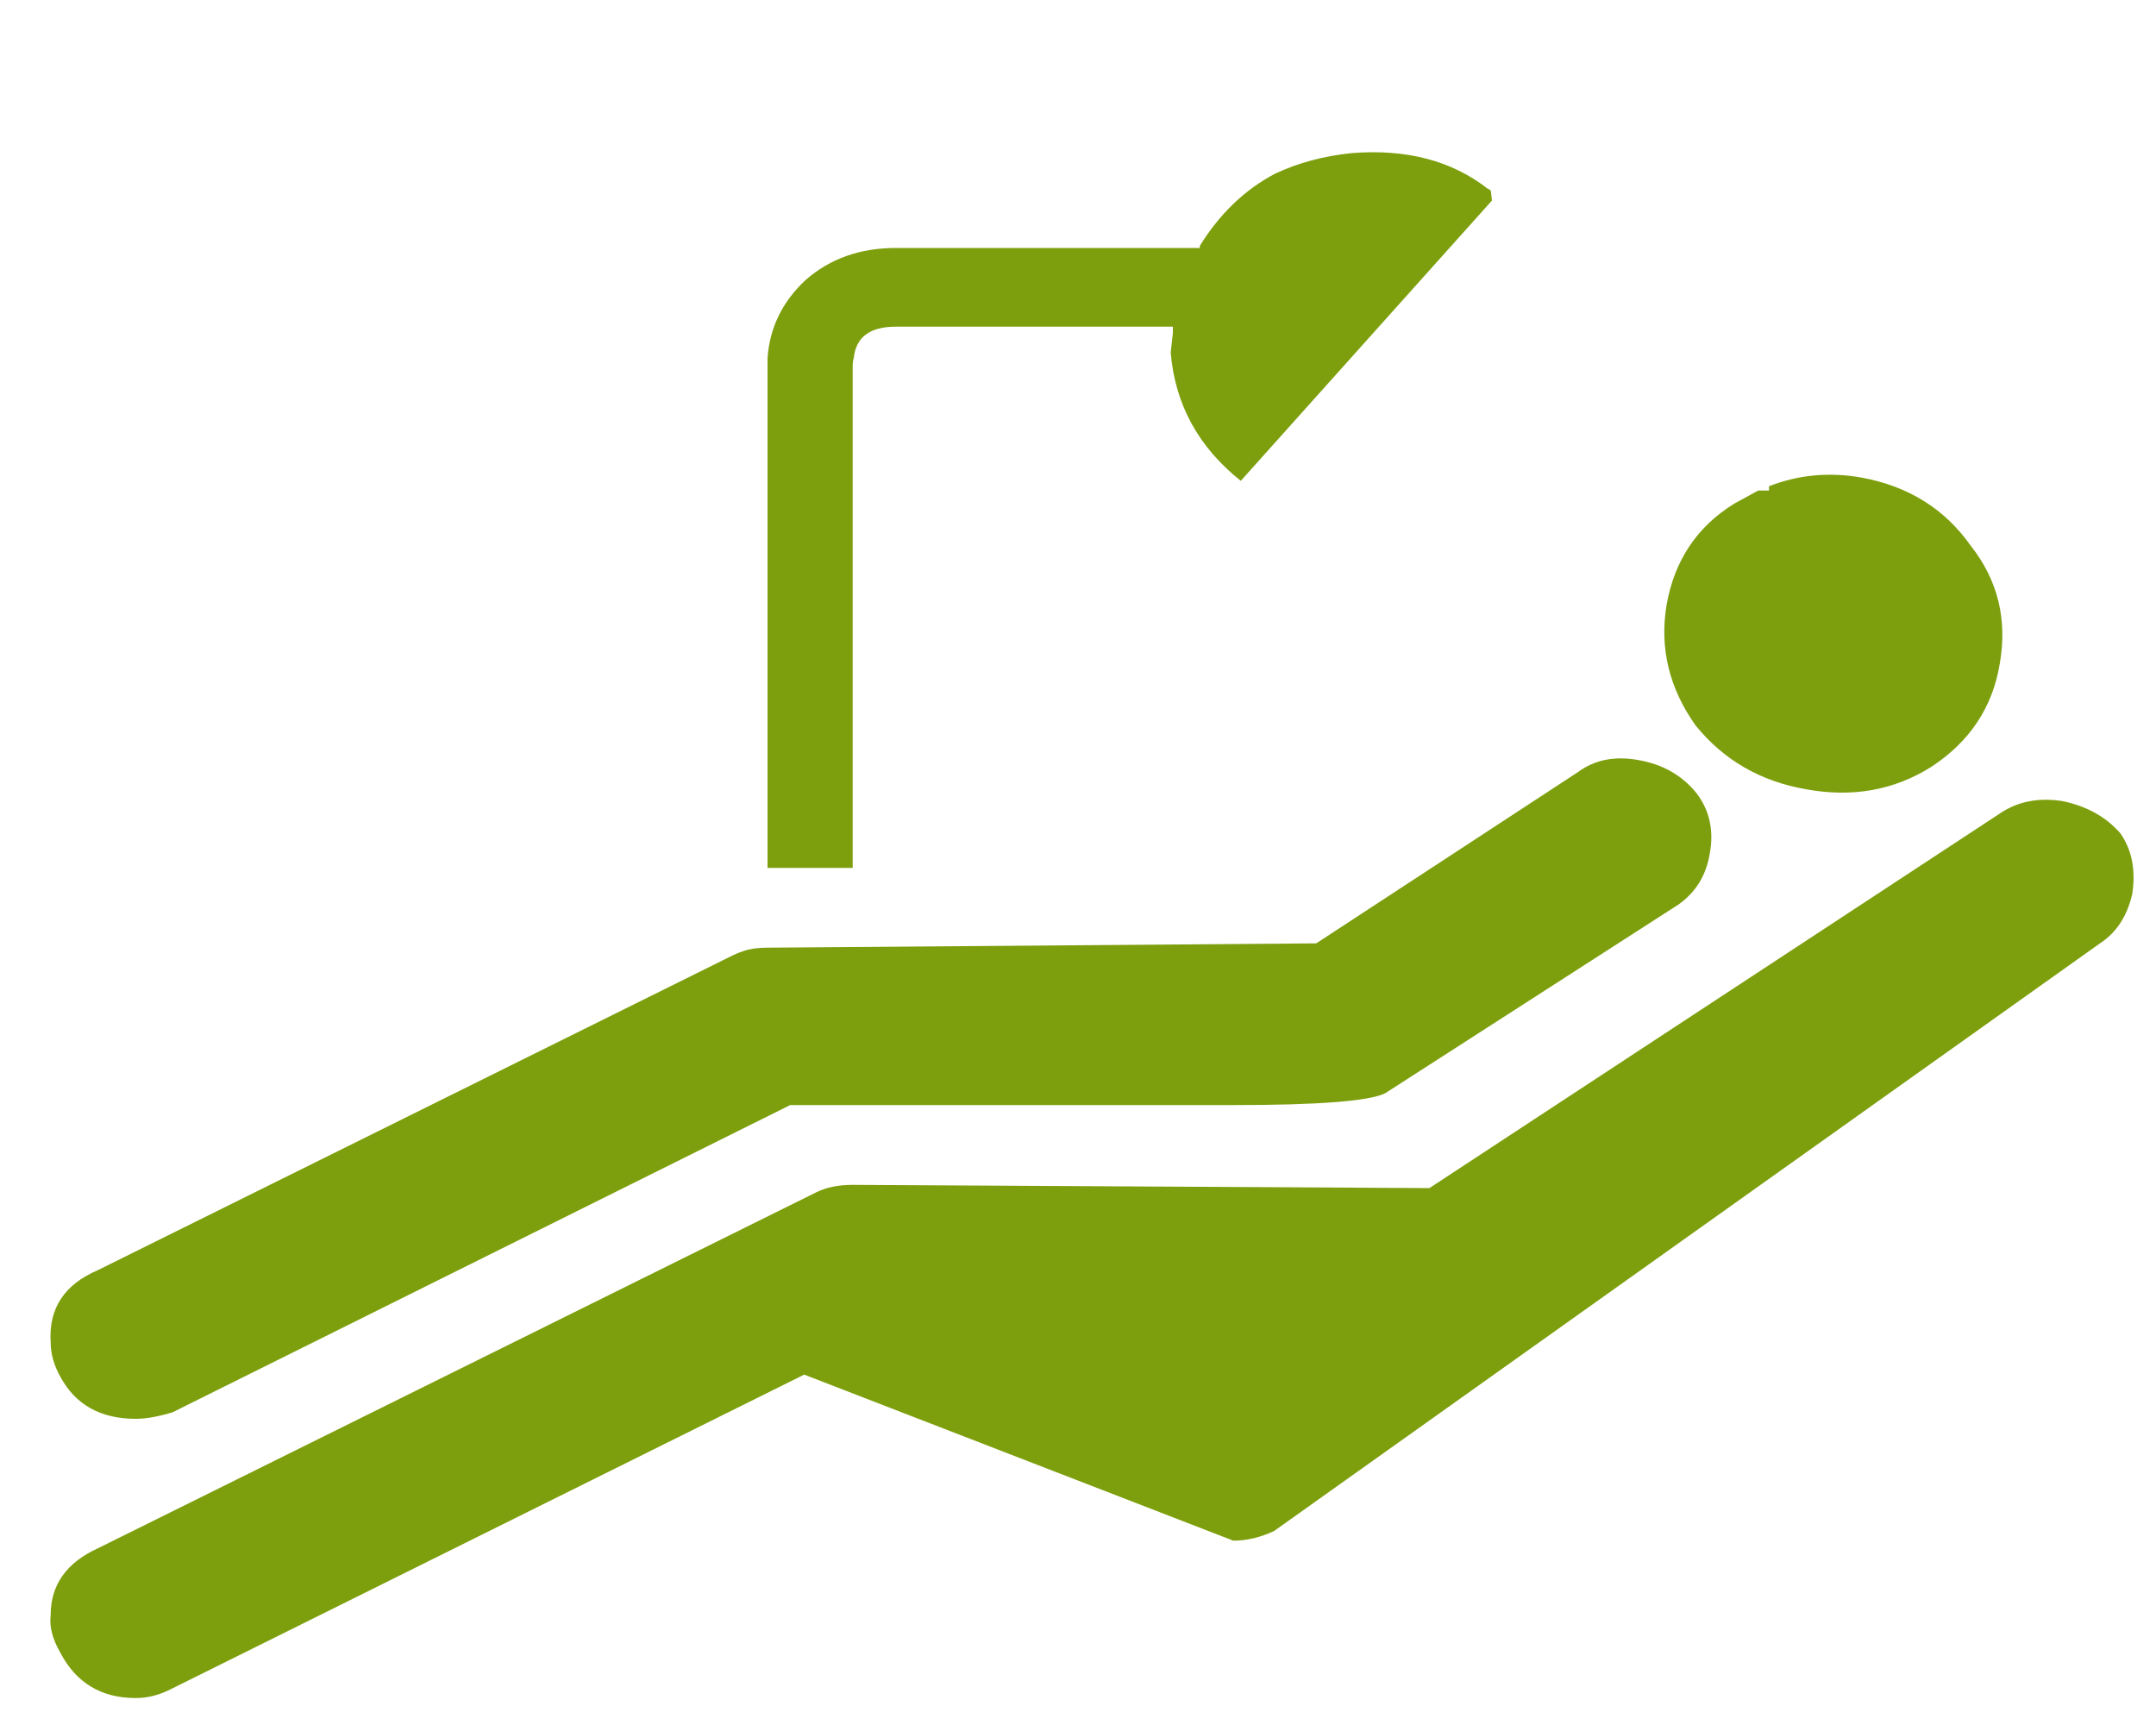 
<svg xmlns="http://www.w3.org/2000/svg" version="1.1" xmlns:xlink="http://www.w3.org/1999/xlink" preserveAspectRatio="none" x="0px" y="0px" width="100px" height="80px" viewBox="0 0 100 80">
<defs>
<g id="Layer2_0_FILL">
<path fill="#7D9F0D" stroke="none" d="
M 78.7 36.8
Q 77.7 35.55 76 35.25 74.35 34.95 73.2 35.8
L 61.05 43.75 35.6 43.95
Q 34.95 43.95 34.5 44.1 34.2 44.2 34 44.3
L 4.55 58.9
Q 2.2 59.9 2.35 62.25 2.35 63.05 2.8 63.85 3.85 65.8 6.3 65.8 7 65.8 8 65.5
L 36.65 51.25 57.2 51.25
Q 63.15 51.25 64.25 50.7
L 77.85 41.95
Q 79.05 41.1 79.3 39.6 79.6 38 78.7 36.8
M 69.15 8.85
Q 69.05 8.75 69 8.75 66.5 6.8 62.7 7.1 60.75 7.3 59.15 8.05 57.05 9.15 55.65 11.4
L 55.65 11.5 41.55 11.5
Q 39.05 11.5 37.35 13 35.75 14.5 35.6 16.6 35.6 16.75 35.6 17
L 35.6 40.25 39.55 40.25 39.55 17
Q 39.55 16.75 39.6 16.6 39.75 15.15 41.55 15.15
L 54.4 15.15 54.4 15.45 54.3 16.35
Q 54.6 19.95 57.55 22.3
L 69.2 9.3 69.15 8.85
M 98.9 41.45
Q 99.15 39.8 98.35 38.65 97.35 37.5 95.65 37.15 94 36.9 92.8 37.7
L 66.3 55.1 39.55 54.95
Q 38.55 54.95 37.85 55.3
L 4.55 71.8
Q 2.35 72.8 2.35 74.9 2.25 75.7 2.8 76.65 3.9 78.75 6.3 78.75 7.15 78.75 8 78.3
L 37.3 63.75 57.2 71.45
Q 58.15 71.45 59.1 71
L 97.4 43.75
Q 98.55 43 98.9 41.45
M 82.05 22.55
L 82.05 22.75 81.55 22.75
Q 81 23.05 80.45 23.35 77.85 24.95 77.3 28.05 76.8 31.05 78.65 33.65 80.6 36.05 83.75 36.6 87 37.2 89.6 35.55 92.25 33.8 92.75 30.8 93.3 27.7 91.4 25.3 89.6 22.75 86.35 22.15 84.1 21.75 82.05 22.55
M 87.2 -1.5
L 86.7 -1.5 87.2 -1.25 87.2 -1.5 Z"/>
</g>
</defs>

<g transform="matrix( 1, 0, 0, 1, 0,0) ">
<use xlink:href="#Layer2_0_FILL"/>
</g>
</svg>
